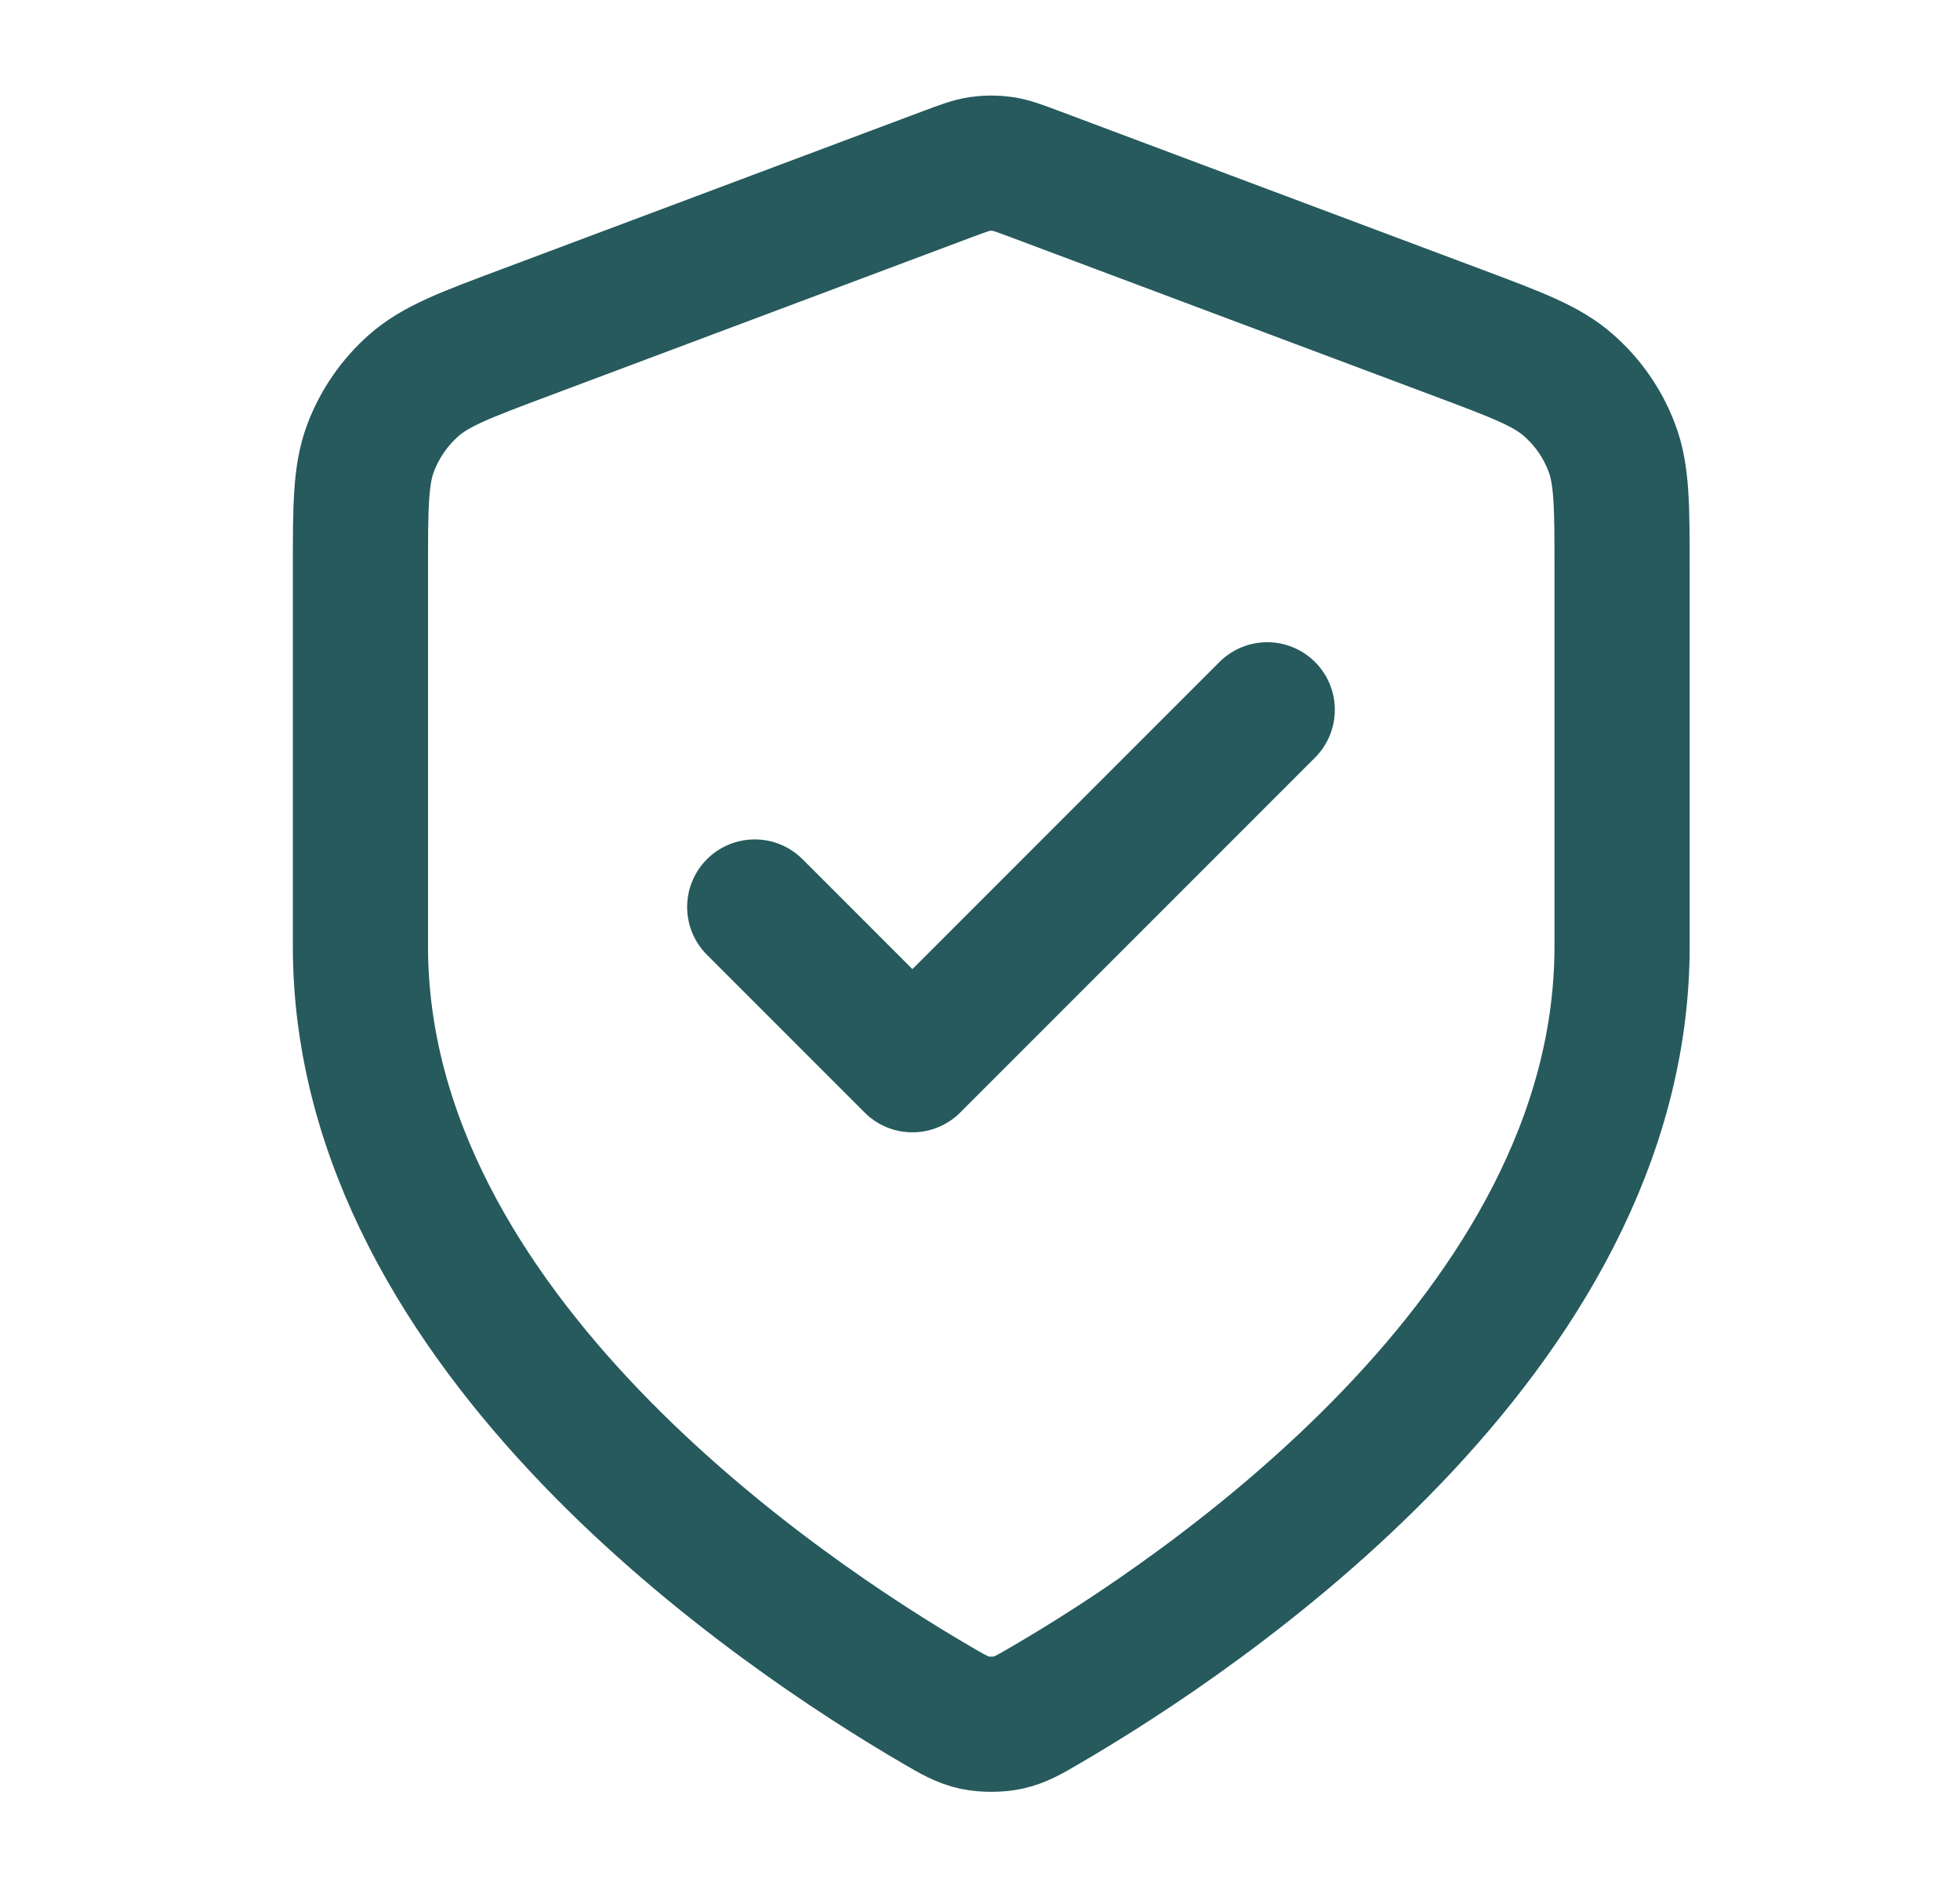 <svg width="29" height="28" viewBox="0 0 29 28" fill="none" xmlns="http://www.w3.org/2000/svg">
<path d="M11.167 13.417L13.5 15.75L18.75 10.5M24 14C24 19.727 17.754 23.892 15.481 25.217C15.223 25.368 15.094 25.443 14.911 25.483C14.77 25.513 14.563 25.513 14.422 25.483C14.24 25.443 14.111 25.368 13.852 25.217C11.58 23.892 5.333 19.727 5.333 14V8.421C5.333 7.488 5.333 7.021 5.486 6.62C5.621 6.266 5.84 5.95 6.124 5.7C6.446 5.416 6.882 5.252 7.756 4.925L14.011 2.579C14.254 2.488 14.375 2.443 14.5 2.425C14.611 2.409 14.723 2.409 14.834 2.425C14.958 2.443 15.079 2.488 15.322 2.579L21.578 4.925C22.451 5.252 22.888 5.416 23.209 5.7C23.494 5.95 23.713 6.266 23.847 6.62C24 7.021 24 7.488 24 8.421V14Z" stroke="#265A5D" stroke-width="2" stroke-linecap="round" stroke-linejoin="round"/>
</svg>
